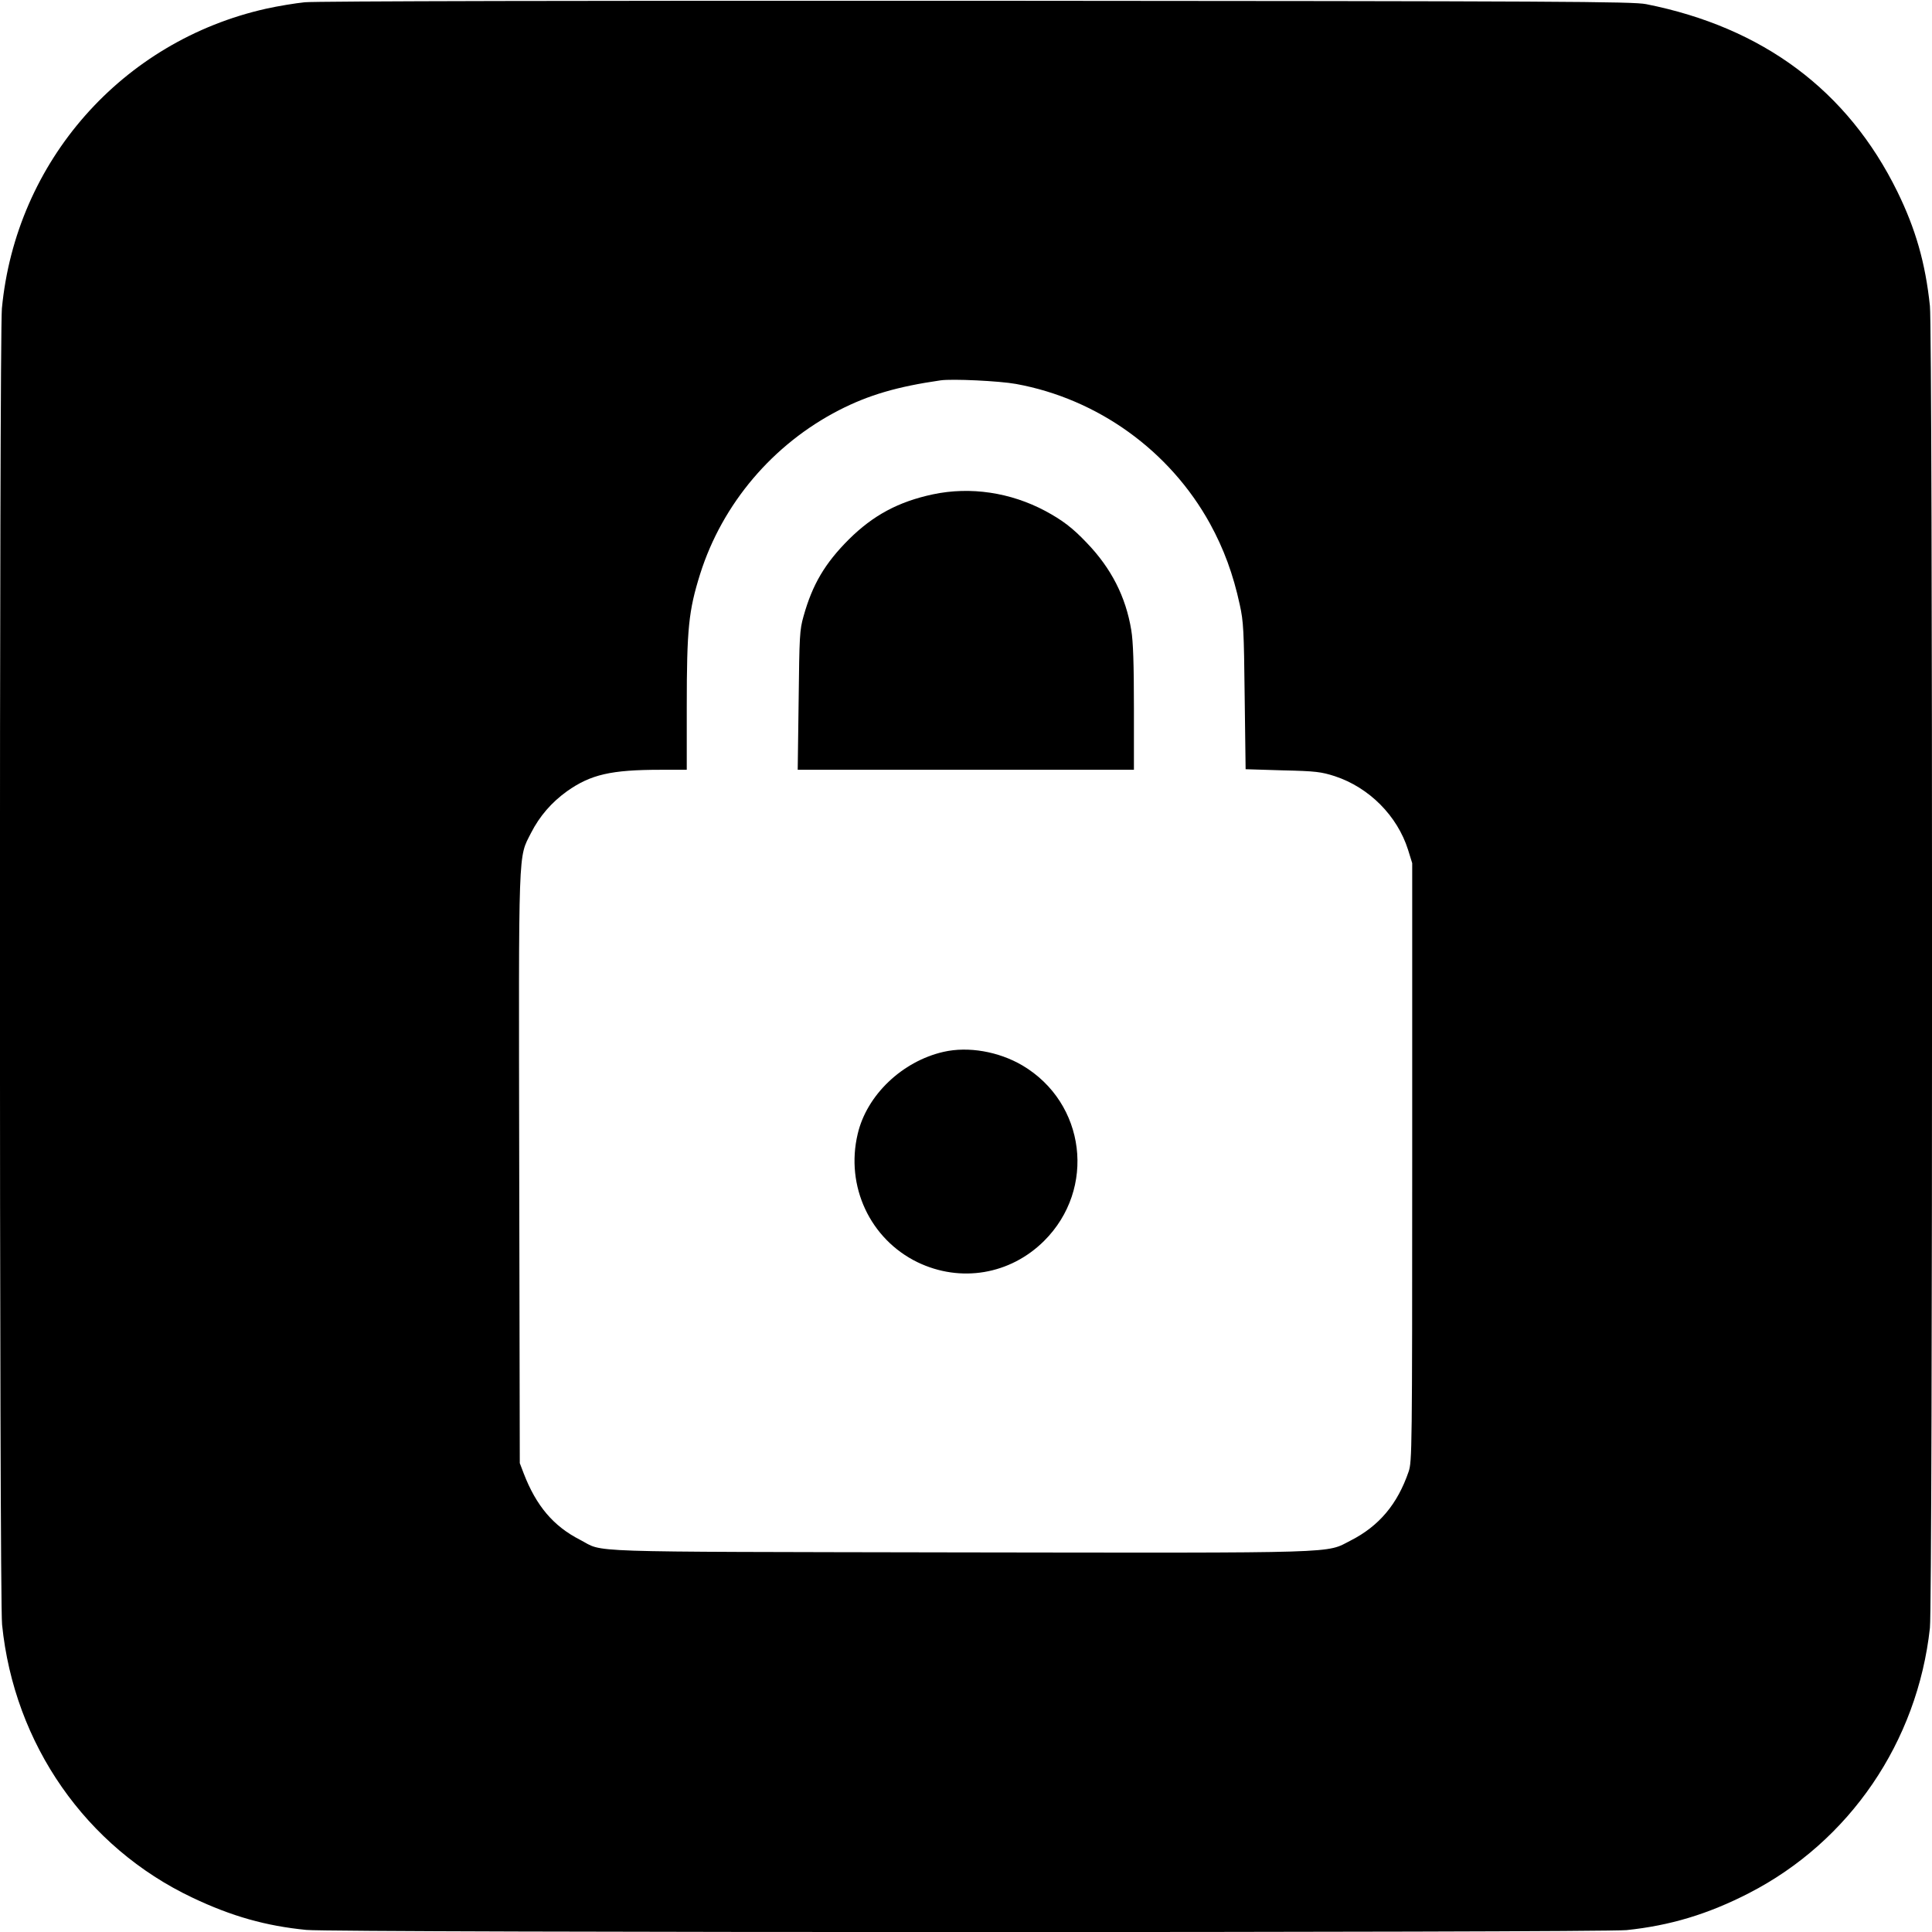 <?xml version="1.0" standalone="no"?>
<!DOCTYPE svg PUBLIC "-//W3C//DTD SVG 20010904//EN"
 "http://www.w3.org/TR/2001/REC-SVG-20010904/DTD/svg10.dtd">
<svg version="1.0" xmlns="http://www.w3.org/2000/svg"
 width="1024pt" height="1024pt" viewBox="0 0 1024 1024"
 preserveAspectRatio="xMidYMid meet">
<g transform="translate(0,1024) scale(0.1,-0.1)"
fill="#000000" stroke="none">
<path d="M1615 10228 c-49 -5 -141 -20 -204 -34 -764 -171 -1327 -809 -1401
-1589 -14 -154 -14 -6834 1 -6976 64 -634 445 -1180 1009 -1447 208 -99 390
-150 604 -171 151 -15 6851 -15 6997 -1 230 24 431 84 649 196 533 274 893
801 959 1406 15 135 15 6869 0 7006 -24 229 -76 409 -173 607 -263 535 -712
870 -1331 993 -72 14 -427 16 -3550 18 -2040 1 -3507 -2 -3560 -8z m3770
-2023 c434 -79 815 -354 1028 -740 73 -133 123 -268 158 -430 20 -90 22 -137
26 -486 l5 -386 196 -6 c177 -4 205 -8 277 -31 182 -60 331 -210 388 -390 l22
-71 0 -1585 c0 -1528 -1 -1587 -19 -1640 -59 -172 -156 -288 -307 -365 -135
-69 -19 -66 -2079 -63 -2050 4 -1872 -2 -2006 67 -141 72 -232 180 -298 351
l-21 55 -3 1562 c-3 1733 -6 1642 63 1779 45 88 108 161 190 220 126 89 233
114 498 114 l137 0 0 333 c0 417 10 510 71 705 118 373 386 688 736 868 158
81 310 125 538 158 61 9 313 -3 400 -19z"/>
<path d="M4945 7620 c-183 -39 -317 -111 -446 -239 -127 -127 -193 -239 -240
-407 -21 -74 -22 -104 -26 -446 l-5 -368 891 0 891 0 0 328 c0 232 -4 352 -14
412 -29 177 -106 328 -236 463 -75 79 -129 120 -220 169 -184 98 -396 130
-595 88z"/>
<path d="M5001 4665 c-219 -50 -407 -229 -455 -435 -66 -277 66 -558 317 -680
228 -110 491 -66 671 113 277 276 221 731 -115 930 -126 74 -287 102 -418 72z"/>
</g>
</svg>
